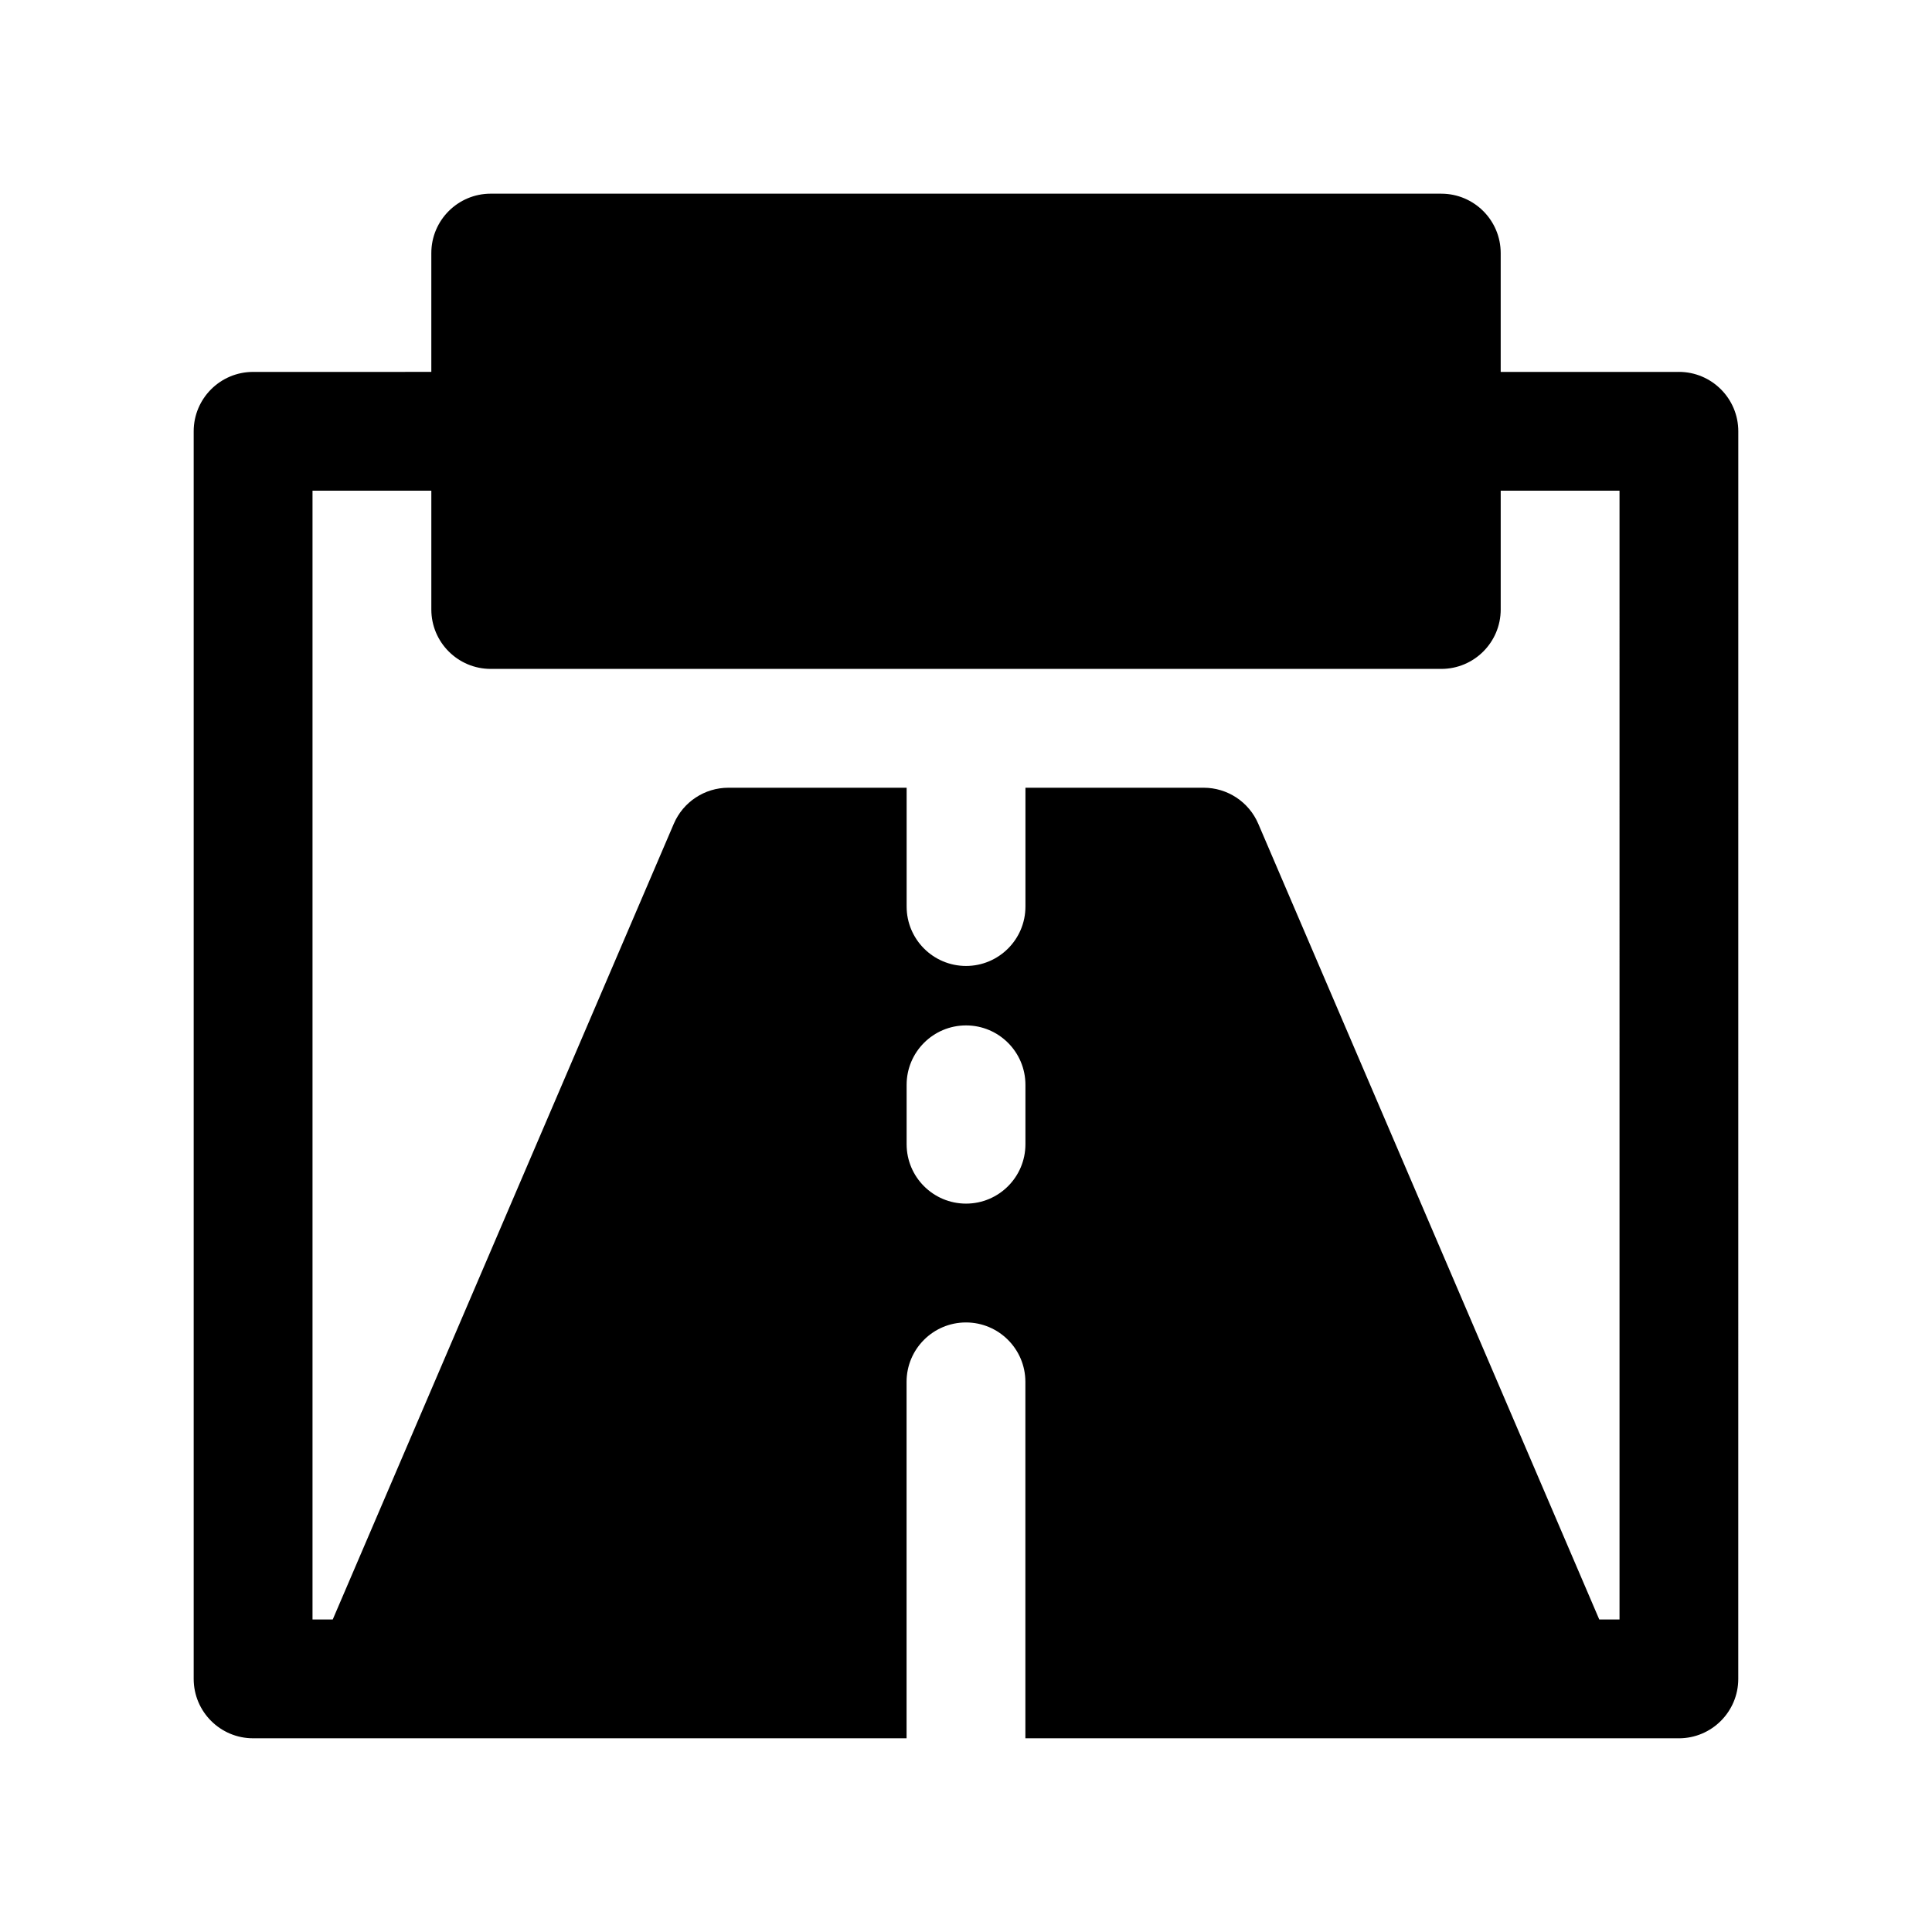<?xml version="1.0" encoding="UTF-8"?>
<!-- Uploaded to: SVG Repo, www.svgrepo.com, Generator: SVG Repo Mixer Tools -->
<svg fill="#000000" width="800px" height="800px" version="1.1" viewBox="144 144 512 512" xmlns="http://www.w3.org/2000/svg">
 <path d="m588.93 242.56h-47.23v-31.488c0-8.691-7.055-15.742-15.742-15.742l-251.91-0.004c-8.691 0-15.742 7.055-15.742 15.742v31.488l-47.234 0.004c-8.691 0-15.742 7.055-15.742 15.742v330.62c0 8.691 7.055 15.742 15.742 15.742h173.18v-94.461c0-8.691 7.055-15.742 15.742-15.742 8.691 0 15.742 7.055 15.742 15.742v94.465h173.18c8.691 0 15.742-7.055 15.742-15.742l0.008-330.63c0-8.688-7.055-15.742-15.746-15.742zm-173.18 204.67c0 8.691-7.055 15.742-15.742 15.742-8.691 0-15.742-7.055-15.742-15.742v-15.742c0-8.691 7.055-15.742 15.742-15.742 8.691 0 15.742 7.055 15.742 15.742zm157.44 125.95h-5.367l-90.371-210.88c-2.481-5.789-8.172-9.543-14.469-9.543h-47.23v31.488c0 8.691-7.055 15.742-15.742 15.742-8.691 0-15.742-7.055-15.742-15.742v-31.488h-47.23c-6.297 0-11.988 3.754-14.469 9.539l-90.387 210.88h-5.363v-299.14h31.488v31.488c0 8.691 7.055 15.742 15.742 15.742h251.91c8.691 0 15.742-7.055 15.742-15.742v-31.488h31.488z"/>
</svg>